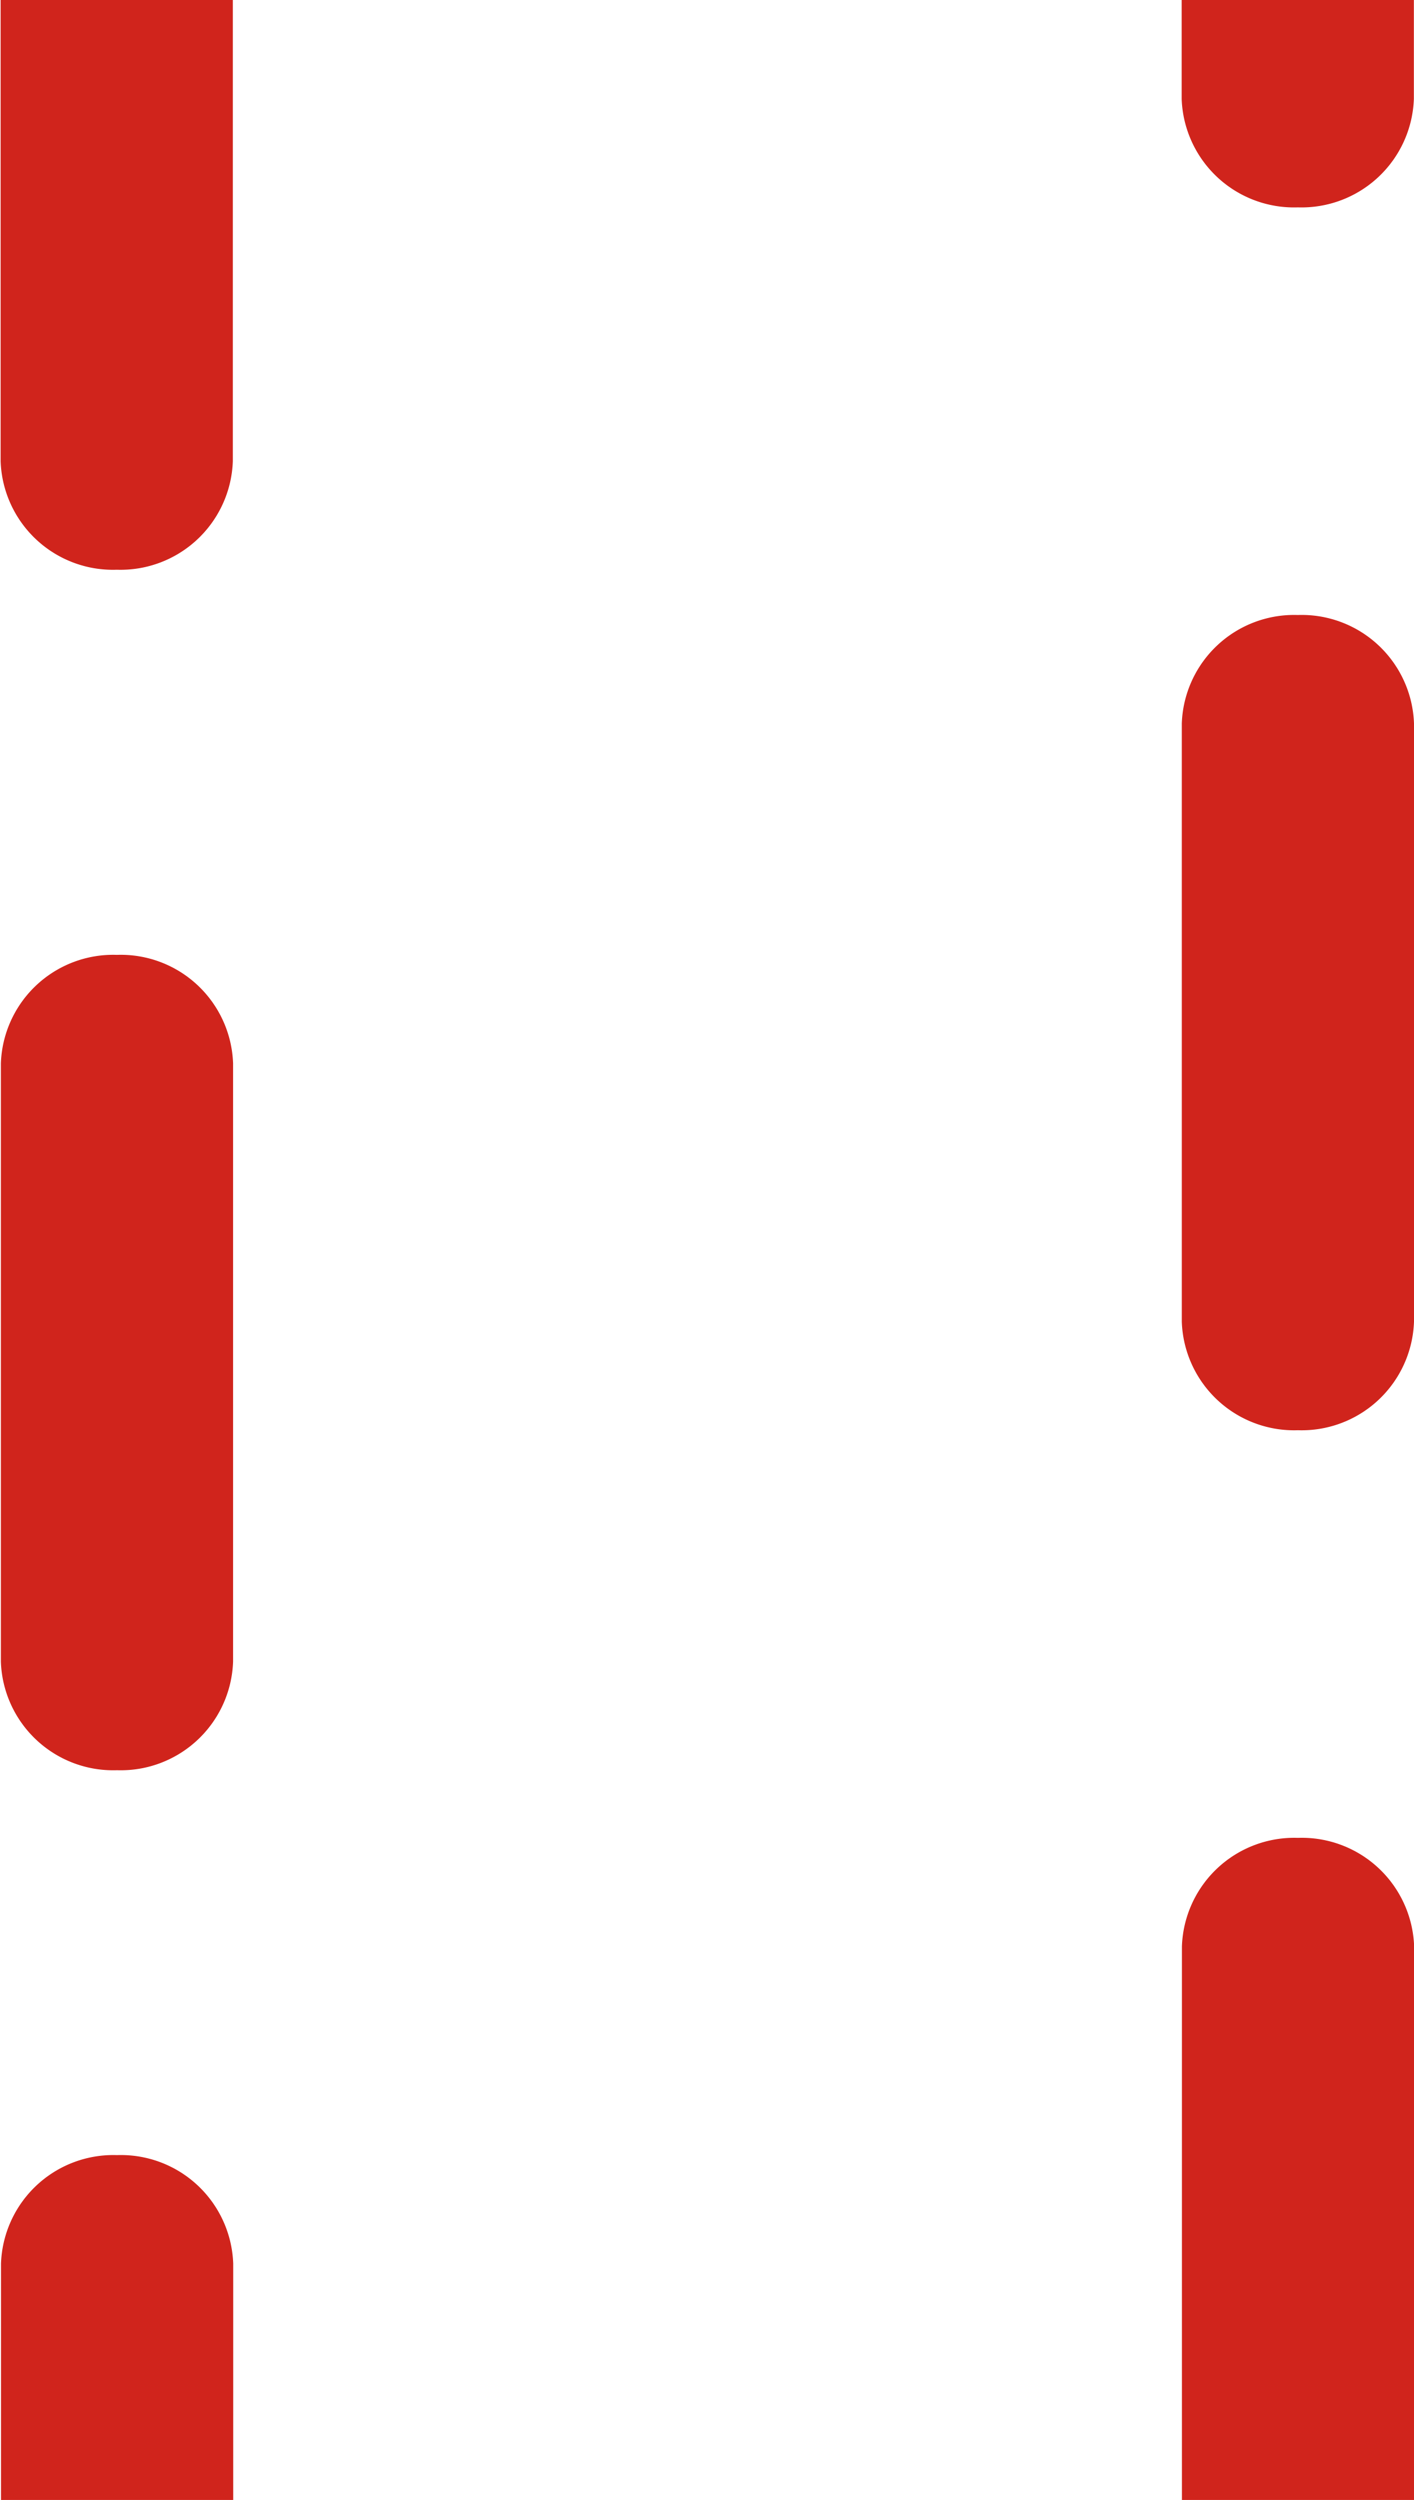 <svg xmlns="http://www.w3.org/2000/svg" xmlns:xlink="http://www.w3.org/1999/xlink" width="11.32" height="20" viewBox="0 0 11.32 20">
  <defs>
    <clipPath id="clip-path">
      <rect id="矩形_527" data-name="矩形 527" width="11.32" height="20" transform="translate(-387 4951)" fill="#fff"/>
    </clipPath>
  </defs>
  <g id="蒙版组_4" data-name="蒙版组 4" transform="translate(387 -4951)" clip-path="url(#clip-path)">
    <g id="组_387" data-name="组 387" transform="translate(-375.65 4899.306) rotate(90)">
      <path id="路径_727" data-name="路径 727" d="M4.435.931a.9.9,0,0,1-.867.928H0V0L3.568,0A.9.9,0,0,1,4.435.931Z" transform="translate(0 0.037)" fill="#d0241c"/>
      <path id="路径_728" data-name="路径 728" d="M6.522.929A.9.9,0,0,0,5.654,0H.867A.9.9,0,0,0,0,.93a.9.9,0,0,0,.868.929H5.655A.9.9,0,0,0,6.522.929Z" transform="translate(7.697 0.037)" fill="#d0241c"/>
      <path id="路径_729" data-name="路径 729" d="M6.522.929A.9.9,0,0,0,5.654,0H.867A.9.9,0,0,0,0,.93a.9.9,0,0,0,.868.929H5.655A.9.9,0,0,0,6.522.929Z" transform="translate(17.481 0.035)" fill="#d0241c"/>
      <path id="路径_730" data-name="路径 730" d="M6.43.928a.9.9,0,0,1-.867.928H.775A.861.861,0,0,1,0,1.343V.513A.861.861,0,0,1,.775,0H5.563A.9.9,0,0,1,6.43.928Z" transform="translate(0 9.493)" fill="#d0241c"/>
      <path id="路径_731" data-name="路径 731" d="M5.654,0H.867A.9.9,0,0,0,0,.93a.9.9,0,0,0,.868.929H5.655A.9.9,0,0,0,6.522.929.9.9,0,0,0,5.654,0Z" transform="translate(9.51 9.491)" fill="#d0241c"/>
      <path id="路径_732" data-name="路径 732" d="M5.655,0H.868A.9.9,0,0,0,0,.93a.9.9,0,0,0,.868.929H5.655a.9.9,0,0,0,.868-.93A.9.9,0,0,0,5.655,0Z" transform="translate(19.112 9.49)" fill="#d0241c"/>
      <path id="路径_733" data-name="路径 733" d="M7.466,0H.867A.9.9,0,0,0,0,.93a.9.9,0,0,0,.868.929h6.6A.9.9,0,0,0,8.333.929.9.9,0,0,0,7.466,0Z" transform="translate(28.715 9.488)" fill="#d0241c"/>
      <path id="路径_734" data-name="路径 734" d="M6.522.929A.9.9,0,0,0,5.655,0H.868A.9.9,0,0,0,0,.93a.9.9,0,0,0,.868.929H5.655A.9.9,0,0,0,6.522.929Z" transform="translate(27.264 0.034)" fill="#d0241c"/>
      <path id="路径_735" data-name="路径 735" d="M6.522.929A.9.9,0,0,0,5.654,0H.867A.9.9,0,0,0,0,.93a.9.9,0,0,0,.868.929H5.655A.9.9,0,0,0,6.522.929Z" transform="translate(37.047 0.033)" fill="#d0241c"/>
      <path id="路径_736" data-name="路径 736" d="M6.522.929A.9.9,0,0,0,5.654,0H.867A.9.9,0,0,0,0,.93a.9.9,0,0,0,.868.929H5.655A.9.9,0,0,0,6.522.929Z" transform="translate(46.831 0.031)" fill="#d0241c"/>
      <path id="路径_737" data-name="路径 737" d="M6.522.929A.9.9,0,0,0,5.654,0H.867A.9.9,0,0,0,0,.93a.9.9,0,0,0,.868.929H5.654A.9.9,0,0,0,6.522.929Z" transform="translate(56.614 0.03)" fill="#d0241c"/>
      <path id="路径_738" data-name="路径 738" d="M6.522.929A.9.9,0,0,0,5.654,0H.867A.9.9,0,0,0,0,.93a.9.9,0,0,0,.868.929H5.655A.9.9,0,0,0,6.522.929Z" transform="translate(66.397 0.029)" fill="#d0241c"/>
      <path id="路径_739" data-name="路径 739" d="M6.522.929A.9.9,0,0,0,5.655,0H.868A.9.9,0,0,0,0,.93a.9.9,0,0,0,.868.929H5.655A.9.9,0,0,0,6.522.929Z" transform="translate(76.18 0.028)" fill="#d0241c"/>
      <path id="路径_740" data-name="路径 740" d="M6.522.929A.9.9,0,0,0,5.654,0H.867A.9.9,0,0,0,0,.93a.9.9,0,0,0,.868.929H5.655A.9.9,0,0,0,6.522.929Z" transform="translate(85.964 0.026)" fill="#d0241c"/>
      <path id="路径_741" data-name="路径 741" d="M6.522.929A.9.9,0,0,0,5.654,0H.867A.9.9,0,0,0,0,.93a.9.9,0,0,0,.868.929H5.655A.9.9,0,0,0,6.522.929Z" transform="translate(95.747 0.025)" fill="#d0241c"/>
      <path id="路径_742" data-name="路径 742" d="M6.522.929A.9.9,0,0,0,5.654,0H.867A.9.9,0,0,0,0,.93a.9.9,0,0,0,.868.929H5.654A.9.9,0,0,0,6.522.929Z" transform="translate(105.531 0.024)" fill="#d0241c"/>
      <path id="路径_743" data-name="路径 743" d="M6.522.929A.9.9,0,0,0,5.654,0H.867A.9.9,0,0,0,0,.93a.9.9,0,0,0,.868.929H5.655A.9.9,0,0,0,6.522.929Z" transform="translate(115.314 0.022)" fill="#d0241c"/>
      <path id="路径_744" data-name="路径 744" d="M5.654,0H.867A.9.9,0,0,0,0,.93a.9.9,0,0,0,.868.929H5.654A.9.9,0,0,0,6.522.929.9.9,0,0,0,5.654,0Z" transform="translate(40.128 9.487)" fill="#d0241c"/>
      <path id="路径_745" data-name="路径 745" d="M5.654,0H.867A.9.9,0,0,0,0,.93a.9.9,0,0,0,.868.929H5.655a.9.9,0,0,0,.867-.93A.9.9,0,0,0,5.654,0Z" transform="translate(49.73 9.486)" fill="#d0241c"/>
      <path id="路径_746" data-name="路径 746" d="M5.654,0H.868A.9.9,0,0,0,0,.93a.9.9,0,0,0,.868.929H5.655a.9.9,0,0,0,.868-.93A.9.9,0,0,0,5.654,0Z" transform="translate(59.333 9.484)" fill="#d0241c"/>
      <path id="路径_747" data-name="路径 747" d="M5.654,0H.867A.9.9,0,0,0,0,.93a.9.9,0,0,0,.868.929H5.655A.9.9,0,0,0,6.522.929.9.9,0,0,0,5.654,0Z" transform="translate(68.935 9.483)" fill="#d0241c"/>
      <path id="路径_748" data-name="路径 748" d="M5.654,0H.867A.9.9,0,0,0,0,.93a.9.9,0,0,0,.868.929H5.655A.9.9,0,0,0,6.522.929.9.9,0,0,0,5.654,0Z" transform="translate(78.537 9.482)" fill="#d0241c"/>
      <path id="路径_749" data-name="路径 749" d="M5.655,0H.868A.9.9,0,0,0,0,.93a.9.9,0,0,0,.868.929H5.655A.9.9,0,0,0,6.522.929.9.9,0,0,0,5.655,0Z" transform="translate(88.139 9.481)" fill="#d0241c"/>
      <path id="路径_750" data-name="路径 750" d="M5.654,0H.867A.9.9,0,0,0,0,.93a.9.9,0,0,0,.868.929H5.655A.9.9,0,0,0,6.522.929.9.9,0,0,0,5.654,0Z" transform="translate(97.742 9.479)" fill="#d0241c"/>
      <path id="路径_751" data-name="路径 751" d="M5.654,0H.867A.9.9,0,0,0,0,.93a.9.9,0,0,0,.868.929H5.655A.9.9,0,0,0,6.522.929.9.9,0,0,0,5.654,0Z" transform="translate(107.344 9.478)" fill="#d0241c"/>
      <path id="路径_752" data-name="路径 752" d="M5.655,0H.868A.9.9,0,0,0,0,.93a.9.9,0,0,0,.868.929H5.655A.9.9,0,0,0,6.522.929.9.9,0,0,0,5.655,0Z" transform="translate(116.946 9.477)" fill="#d0241c"/>
      <path id="路径_753" data-name="路径 753" d="M7.466,0H.867A.9.9,0,0,0,0,.93a.9.9,0,0,0,.868.929h6.6A.9.9,0,0,0,8.333.929.9.9,0,0,0,7.466,0Z" transform="translate(126.548 9.475)" fill="#d0241c"/>
      <path id="路径_754" data-name="路径 754" d="M6.522.929A.9.9,0,0,0,5.655,0H.868A.9.9,0,0,0,0,.93a.9.9,0,0,0,.868.929H5.655A.9.9,0,0,0,6.522.929Z" transform="translate(125.097 0.021)" fill="#d0241c"/>
      <path id="路径_755" data-name="路径 755" d="M6.522.929A.9.9,0,0,0,5.654,0H.867A.9.9,0,0,0,0,.93a.9.9,0,0,0,.868.929H5.655A.9.9,0,0,0,6.522.929Z" transform="translate(134.881 0.02)" fill="#d0241c"/>
      <path id="路径_756" data-name="路径 756" d="M6.522.929A.9.9,0,0,0,5.654,0H.867A.9.9,0,0,0,0,.93a.9.9,0,0,0,.868.929H5.655A.9.9,0,0,0,6.522.929Z" transform="translate(144.664 0.019)" fill="#d0241c"/>
      <path id="路径_757" data-name="路径 757" d="M6.522.929A.9.9,0,0,0,5.654,0H.867A.9.9,0,0,0,0,.93a.9.9,0,0,0,.868.929H5.655A.9.9,0,0,0,6.522.929Z" transform="translate(154.447 0.017)" fill="#d0241c"/>
      <path id="路径_758" data-name="路径 758" d="M6.522.929A.9.9,0,0,0,5.654,0H.867A.9.9,0,0,0,0,.93a.9.9,0,0,0,.868.929H5.655A.9.9,0,0,0,6.522.929Z" transform="translate(164.231 0.016)" fill="#d0241c"/>
      <path id="路径_759" data-name="路径 759" d="M6.522.929A.9.9,0,0,0,5.655,0H.868A.9.9,0,0,0,0,.93a.9.9,0,0,0,.868.929H5.655A.9.9,0,0,0,6.522.929Z" transform="translate(174.014 0.015)" fill="#d0241c"/>
      <path id="路径_760" data-name="路径 760" d="M6.522.929A.9.9,0,0,0,5.654,0H.867A.9.9,0,0,0,0,.93a.9.9,0,0,0,.868.929H5.655A.9.9,0,0,0,6.522.929Z" transform="translate(183.797 0.014)" fill="#d0241c"/>
      <path id="路径_761" data-name="路径 761" d="M6.522.929A.9.9,0,0,0,5.654,0H.867A.9.9,0,0,0,0,.93a.9.9,0,0,0,.868.929H5.655A.9.9,0,0,0,6.522.929Z" transform="translate(193.581 0.012)" fill="#d0241c"/>
      <path id="路径_762" data-name="路径 762" d="M6.522.929A.9.9,0,0,0,5.654,0H.867A.9.9,0,0,0,0,.93a.9.9,0,0,0,.868.929H5.655A.9.9,0,0,0,6.522.929Z" transform="translate(203.364 0.011)" fill="#d0241c"/>
      <path id="路径_763" data-name="路径 763" d="M6.522.929A.9.9,0,0,0,5.654,0H.867A.9.9,0,0,0,0,.93a.9.9,0,0,0,.868.929H5.655A.9.9,0,0,0,6.522.929Z" transform="translate(213.147 0.01)" fill="#d0241c"/>
      <path id="路径_764" data-name="路径 764" d="M5.654,0H.867A.9.9,0,0,0,0,.93a.9.9,0,0,0,.868.929H5.655A.9.9,0,0,0,6.522.929.9.9,0,0,0,5.654,0Z" transform="translate(137.962 9.474)" fill="#d0241c"/>
      <path id="路径_765" data-name="路径 765" d="M5.654,0H.867A.9.9,0,0,0,0,.93a.9.9,0,0,0,.868.929H5.655A.9.9,0,0,0,6.522.929.9.9,0,0,0,5.654,0Z" transform="translate(147.564 9.473)" fill="#d0241c"/>
      <path id="路径_766" data-name="路径 766" d="M5.655,0H.868A.9.9,0,0,0,0,.93a.9.9,0,0,0,.868.929H5.655A.9.9,0,0,0,6.522.929.9.9,0,0,0,5.655,0Z" transform="translate(157.166 9.471)" fill="#d0241c"/>
      <path id="路径_767" data-name="路径 767" d="M5.654,0H.867A.9.9,0,0,0,0,.93a.9.9,0,0,0,.868.929H5.655A.9.9,0,0,0,6.522.929.9.9,0,0,0,5.654,0Z" transform="translate(166.768 9.47)" fill="#d0241c"/>
      <path id="路径_768" data-name="路径 768" d="M5.654,0H.867A.9.9,0,0,0,0,.93a.9.9,0,0,0,.868.929H5.655a.9.9,0,0,0,.867-.93A.9.9,0,0,0,5.654,0Z" transform="translate(176.371 9.469)" fill="#d0241c"/>
      <path id="路径_769" data-name="路径 769" d="M5.655,0H.868A.9.9,0,0,0,0,.93a.9.9,0,0,0,.868.929H5.655a.9.9,0,0,0,.868-.93A.9.9,0,0,0,5.655,0Z" transform="translate(185.973 9.468)" fill="#d0241c"/>
      <path id="路径_770" data-name="路径 770" d="M5.654,0H.867A.9.9,0,0,0,0,.93a.9.9,0,0,0,.868.929H5.655A.9.9,0,0,0,6.522.929.9.9,0,0,0,5.654,0Z" transform="translate(195.575 9.467)" fill="#d0241c"/>
      <path id="路径_771" data-name="路径 771" d="M5.654,0H.867A.9.9,0,0,0,0,.93a.9.9,0,0,0,.868.929H5.655A.9.9,0,0,0,6.522.929.9.9,0,0,0,5.654,0Z" transform="translate(205.177 9.465)" fill="#d0241c"/>
      <path id="路径_772" data-name="路径 772" d="M5.655,0H.868A.9.9,0,0,0,0,.93a.9.9,0,0,0,.868.929H5.655A.9.9,0,0,0,6.522.929.9.9,0,0,0,5.655,0Z" transform="translate(214.779 9.464)" fill="#d0241c"/>
      <path id="路径_773" data-name="路径 773" d="M7.466,0H.867A.9.9,0,0,0,0,.93a.9.9,0,0,0,.868.929h6.6A.9.9,0,0,0,8.333.929.9.9,0,0,0,7.466,0Z" transform="translate(224.382 9.463)" fill="#d0241c"/>
      <path id="路径_774" data-name="路径 774" d="M6.522.929A.9.9,0,0,0,5.655,0H.868A.9.9,0,0,0,0,.93a.9.9,0,0,0,.868.929H5.655A.9.9,0,0,0,6.522.929Z" transform="translate(222.931 0.008)" fill="#d0241c"/>
      <path id="路径_775" data-name="路径 775" d="M6.522.929A.9.9,0,0,0,5.654,0H.867A.9.9,0,0,0,0,.93a.9.9,0,0,0,.868.929H5.655A.9.9,0,0,0,6.522.929Z" transform="translate(232.714 0.007)" fill="#d0241c"/>
      <path id="路径_776" data-name="路径 776" d="M6.522.929A.9.9,0,0,0,5.654,0H.868A.9.9,0,0,0,0,.93a.9.9,0,0,0,.868.929H5.655A.9.9,0,0,0,6.522.929Z" transform="translate(242.497 0.006)" fill="#d0241c"/>
      <path id="路径_777" data-name="路径 777" d="M6.522.929A.9.9,0,0,0,5.654,0H.867A.9.9,0,0,0,0,.93a.9.9,0,0,0,.868.929H5.655A.9.9,0,0,0,6.522.929Z" transform="translate(252.281 0.005)" fill="#d0241c"/>
      <path id="路径_778" data-name="路径 778" d="M6.522.929A.9.9,0,0,0,5.654,0H.867A.9.9,0,0,0,0,.93a.9.9,0,0,0,.868.929H5.655A.9.9,0,0,0,6.522.929Z" transform="translate(262.064 0.003)" fill="#d0241c"/>
      <path id="路径_779" data-name="路径 779" d="M6.522.929A.9.9,0,0,0,5.655,0H.868A.9.9,0,0,0,0,.93a.9.9,0,0,0,.868.929H5.655A.9.9,0,0,0,6.522.929Z" transform="translate(271.847 0.002)" fill="#d0241c"/>
      <path id="路径_780" data-name="路径 780" d="M5.411,0V1.86H.867A.9.9,0,0,1,0,.931.9.9,0,0,1,.867,0Z" transform="translate(281.631 0)" fill="#d0241c"/>
      <path id="路径_781" data-name="路径 781" d="M5.654,0H.867A.9.9,0,0,0,0,.93a.9.9,0,0,0,.868.929H5.655A.9.9,0,0,0,6.522.929.9.9,0,0,0,5.654,0Z" transform="translate(235.795 9.461)" fill="#d0241c"/>
      <path id="路径_782" data-name="路径 782" d="M5.654,0H.867A.9.9,0,0,0,0,.93a.9.9,0,0,0,.868.929H5.655A.9.9,0,0,0,6.522.929.9.9,0,0,0,5.654,0Z" transform="translate(245.397 9.46)" fill="#d0241c"/>
      <path id="路径_783" data-name="路径 783" d="M5.655,0H.868A.9.9,0,0,0,0,.93a.9.9,0,0,0,.868.929H5.655A.9.9,0,0,0,6.522.929.9.9,0,0,0,5.655,0Z" transform="translate(255 9.459)" fill="#d0241c"/>
      <path id="路径_784" data-name="路径 784" d="M5.654,0H.867A.9.9,0,0,0,0,.93a.9.9,0,0,0,.868.929H5.655A.9.9,0,0,0,6.522.929.9.9,0,0,0,5.654,0Z" transform="translate(264.602 9.458)" fill="#d0241c"/>
      <path id="路径_785" data-name="路径 785" d="M5.654,0H.867A.9.9,0,0,0,0,.93a.9.9,0,0,0,.868.929H5.655A.9.9,0,0,0,6.522.929.9.9,0,0,0,5.654,0Z" transform="translate(274.204 9.456)" fill="#d0241c"/>
      <path id="路径_786" data-name="路径 786" d="M3.235,0V1.857H.867A.9.9,0,0,1,0,.928.9.9,0,0,1,.867,0Z" transform="translate(283.806 9.456)" fill="#d0241c"/>
    </g>
  </g>
</svg>
